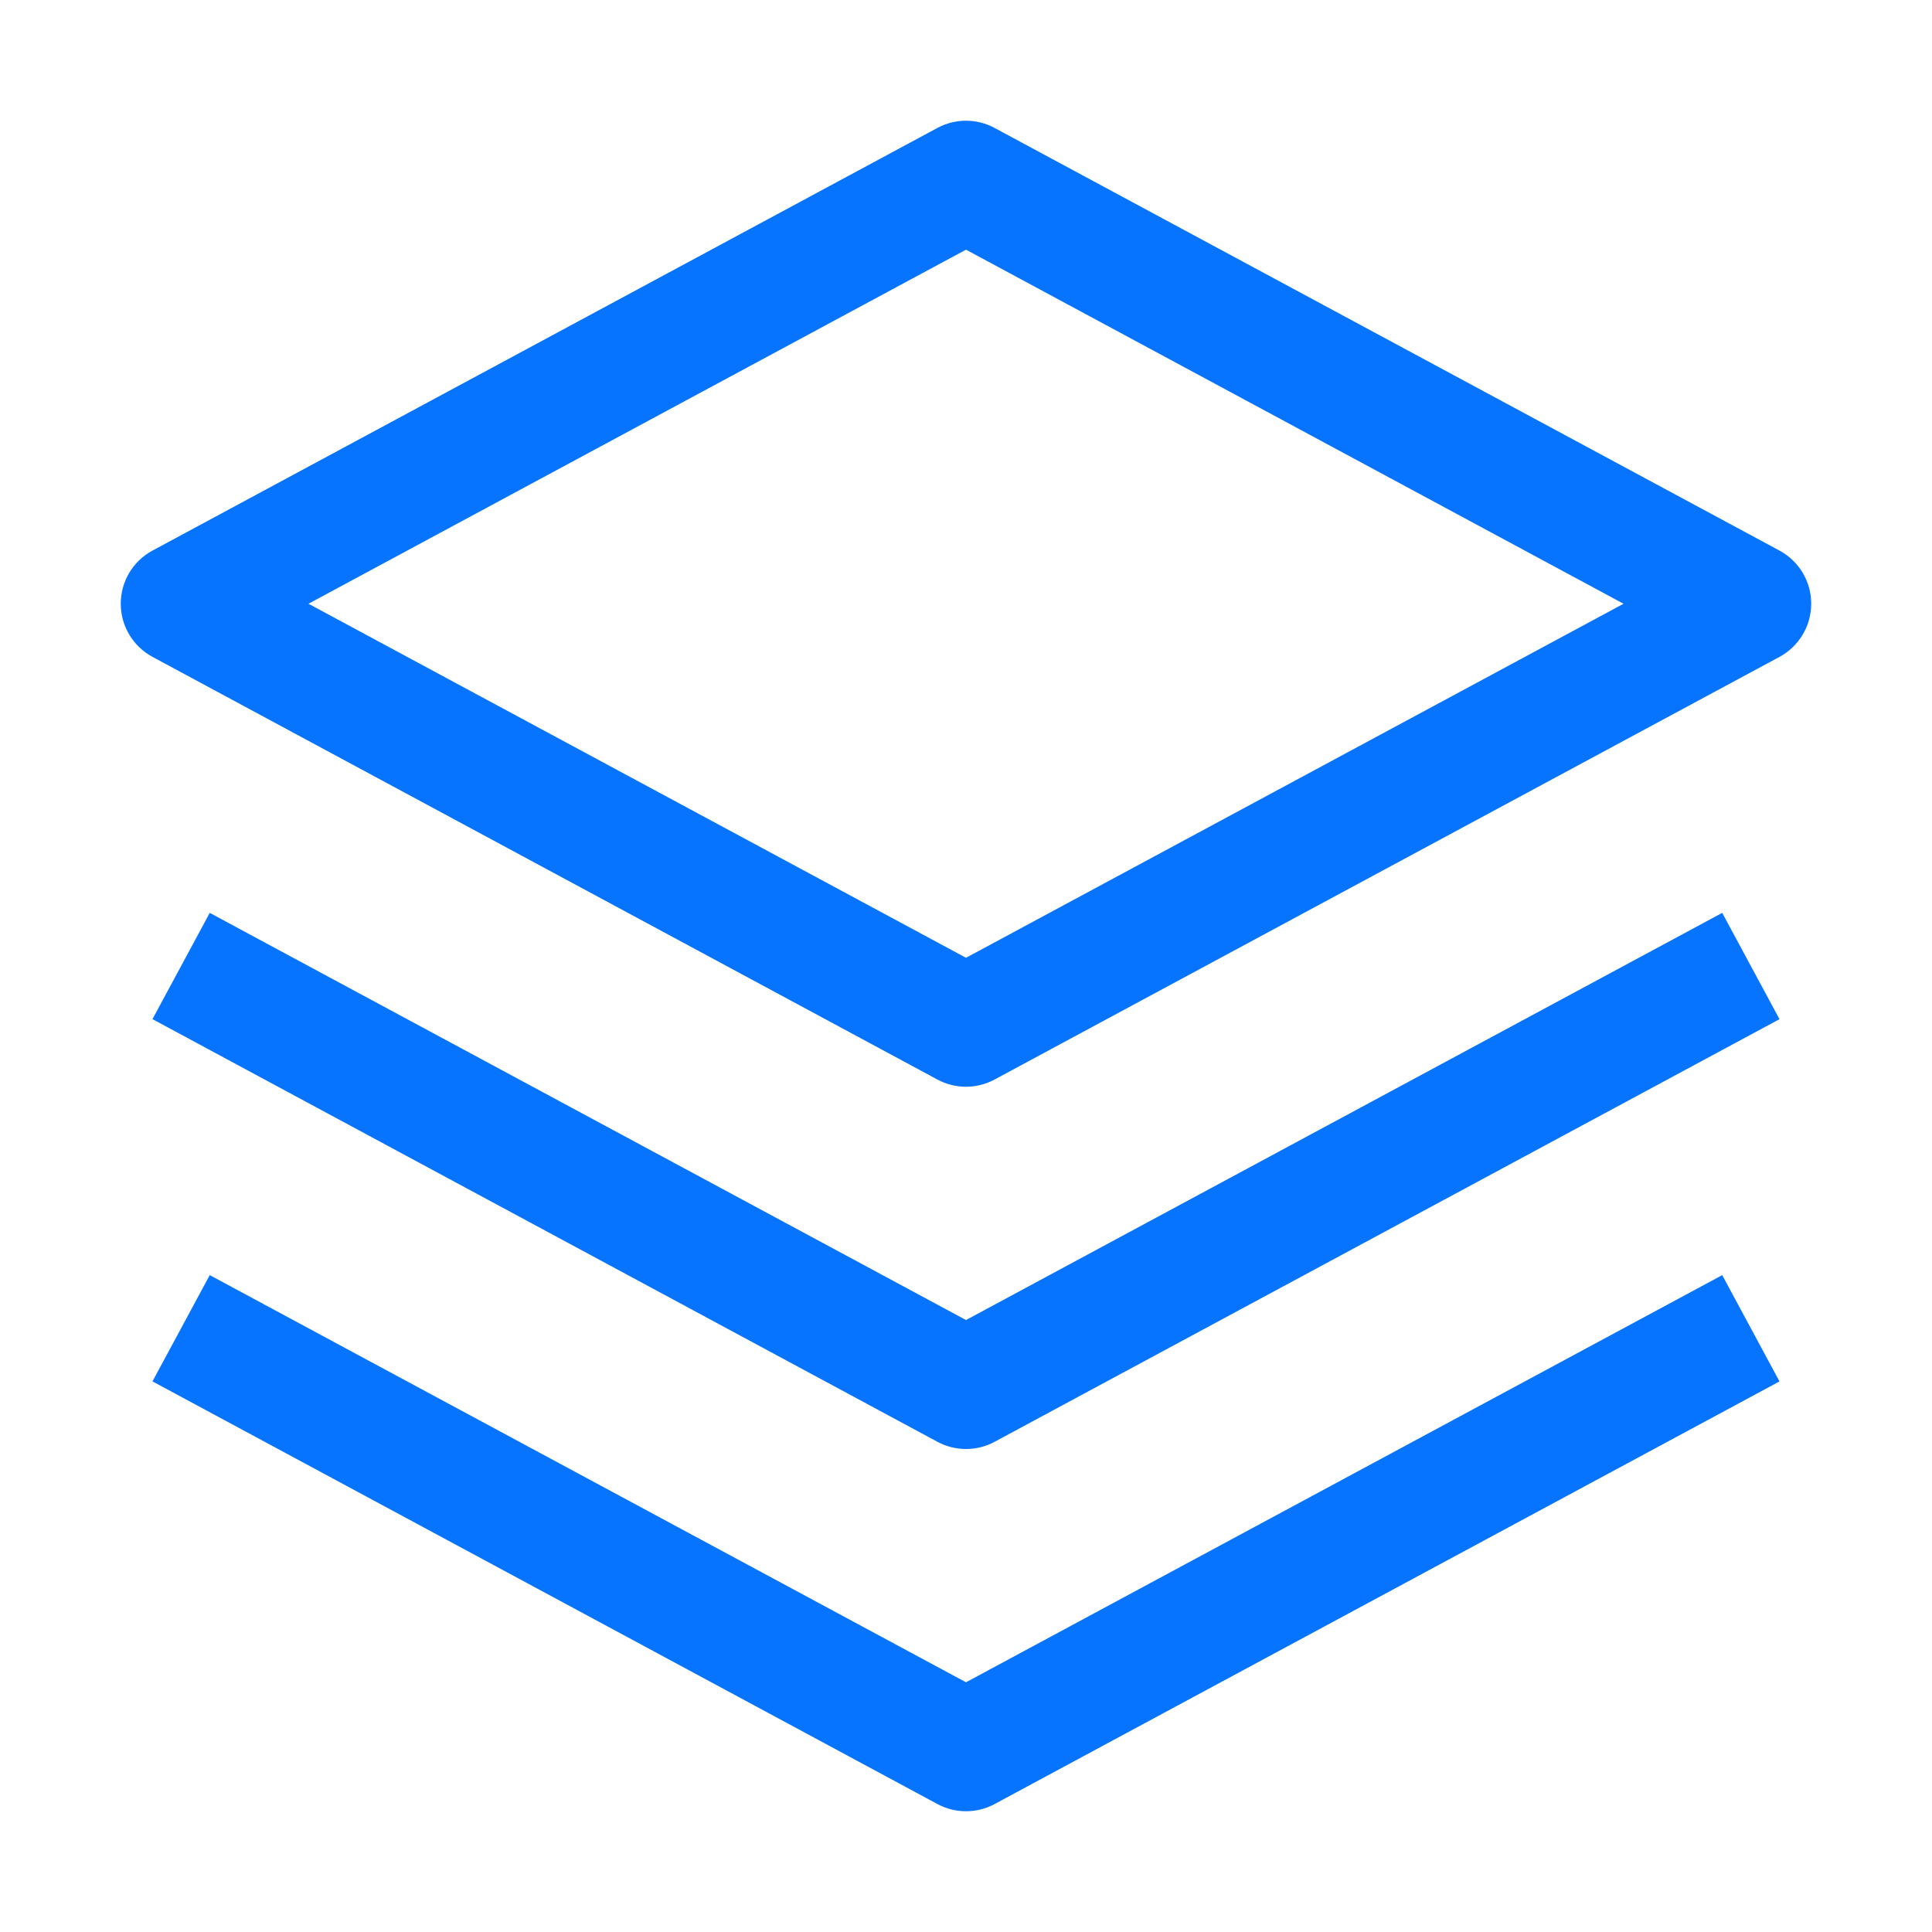 <svg width="48" height="48" viewBox="0 0 48 48" fill="none" xmlns="http://www.w3.org/2000/svg">
<path fill-rule="evenodd" clip-rule="evenodd" d="M23.288 26.82C23.507 26.938 23.751 27 24 27C24.248 27 24.492 26.938 24.711 26.82L44.211 16.32C44.449 16.191 44.648 16.001 44.787 15.768C44.926 15.536 44.999 15.27 44.999 14.999C44.999 14.728 44.926 14.463 44.787 14.23C44.648 13.998 44.449 13.807 44.211 13.679L24.711 3.179C24.492 3.061 24.248 2.999 24 2.999C23.751 2.999 23.507 3.061 23.288 3.179L3.789 13.679C3.55 13.807 3.351 13.998 3.212 14.23C3.073 14.463 3 14.728 3 14.999C3 15.27 3.073 15.536 3.212 15.768C3.351 16.001 3.55 16.191 3.789 16.32L23.288 26.82ZM24 23.796L7.664 15L24 6.203L40.336 15L24 23.796ZM24 36C23.751 36 23.507 35.938 23.288 35.82L3.788 25.32L5.211 22.68L24 32.796L42.788 22.68L44.211 25.321L24.711 35.821C24.492 35.939 24.248 36 24 36ZM24 45C23.751 45 23.507 44.938 23.288 44.82L3.788 34.32L5.211 31.68L24 41.796L42.788 31.68L44.211 34.321L24.711 44.821C24.492 44.939 24.248 45 24 45Z" fill="#0774FF"/>
</svg>
